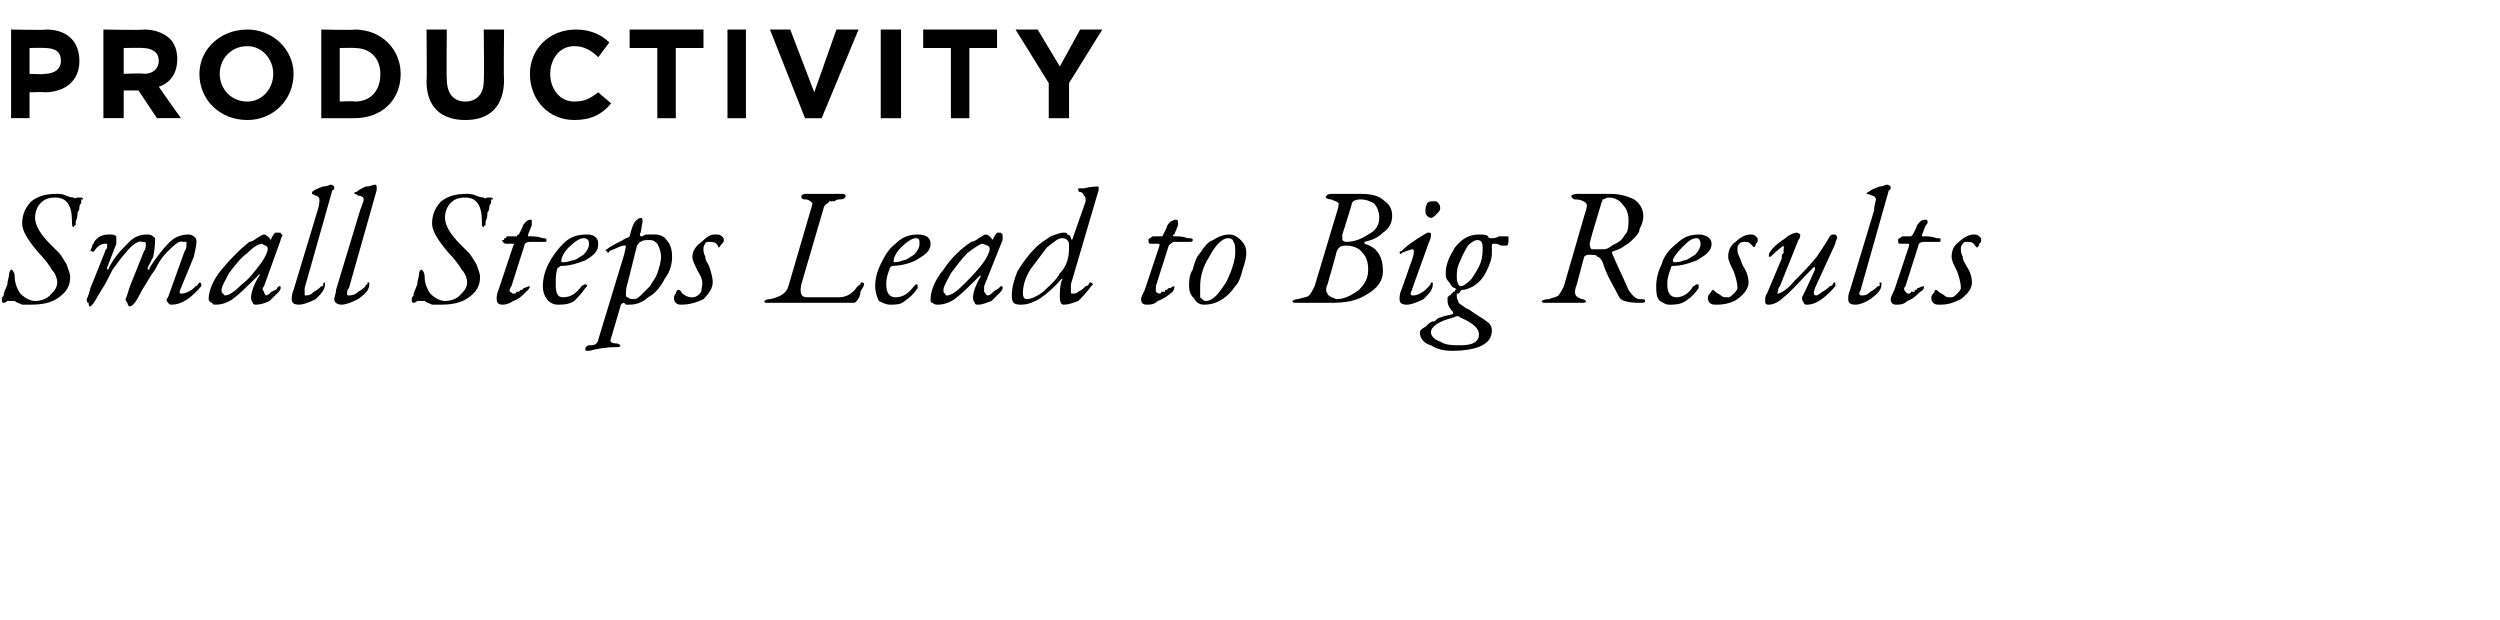 <svg xmlns="http://www.w3.org/2000/svg" version="1.1" width="135.4px" height="33.6px" viewBox="0 0 135.4 33.6"><desc>Productivity Small Steps Lead to Big Results</desc><defs/><g id="Polygon67518"><path d="m1.9 16.3c.3 0 .6-.1.8-.3c.2-.2.4-.4.4-.7c0-.2-.1-.5-.3-.7c-.1-.2-.4-.6-.7-.9c-.6-.7-.9-1.2-.9-1.6c0-.5.2-.9.5-1.2c.4-.3.8-.4 1.4-.4c.1 0 .3 0 .5.1c.2.1.4.1.4.1c.1.1.1 0 .2 0c.1 0 .1 0 .2 0c0 0 .1 0 .1.1c0 0-.1 0-.1 0c0 .1 0 .1 0 .2c0 0-.1.1-.1.2c0 .1 0 .2-.1.3c0 .1 0 .3-.1.5c0 .1 0 .1 0 .2c-.1 0-.1.1-.1.1c-.1 0-.1-.1-.1-.3c0-.9-.3-1.3-.9-1.3c-.4 0-.6.1-.8.3c-.2.2-.3.5-.3.8c0 .4.3.9.8 1.4c.2.2.4.4.5.5c.1.1.2.3.4.6c.1.3.2.5.2.7c0 .5-.2.8-.6 1.1c-.4.3-.9.4-1.5.4c-.1 0-.3 0-.5 0c-.2-.1-.3-.1-.4-.2c-.1 0-.2 0-.2 0c0 0-.1 0-.2 0c-.1.1-.2.1-.2.1c-.1 0-.1-.1-.1-.2c0 0 0-.1.1-.2c0-.2.1-.3.2-.6c0-.2.1-.4.1-.6c0-.1.1-.2.1-.2c.1 0 .2.2.2.4c0 .3.1.6.3.9c.2.2.5.4.8.4zm5.9-2.7c.1-.1.1-.3.1-.4c0 0 0-.1-.1-.1c0 0 0 0-.1 0c-.2-.1-.6.2-.9.6c-.2.2-.4.5-.7.9c-.2.4-.4.8-.6 1.1c-.3.5-.4.7-.5.8c0 0-.1.1-.1.1c-.1 0-.1-.1-.1-.2c-.1 0-.1-.1-.1-.2c0 0 .1-.2.2-.6c0 0 .8-2 .8-2c0-.1.1-.1.1-.2c0 0 0-.1 0-.1c0 0 0-.1 0-.1c0 0 0 0-.1 0c-.2 0-.4.1-.6.4c0 0-.1.1-.1 0c0 0 0 0-.1 0c0-.1.1-.2.1-.3c0-.1.1-.1.1-.2c.2-.3.5-.4.8-.4c.2 0 .3 0 .4.1c0 .1 0 .2 0 .4c0 0-.5 1.3-.5 1.3c0 0 0 .1 0 .1c0 0 .1 0 .1-.1c.3-.6.7-1 1.1-1.4c.3-.3.6-.4 1-.4c.2 0 .3.1.4.2c0 .2 0 .5-.1 1c0 0-.3.6-.3.6c0 0 0 .1 0 .1c.1 0 .1 0 .1-.1c.4-.6.7-1 1.1-1.4c.3-.3.7-.4 1-.4c.2 0 .3.1.4.2c.1.2 0 .5-.1 1c0 0-.7 1.7-.7 1.7c-.1.2-.1.3 0 .3c.1 0 .2 0 .4-.1c.2-.1.3-.2.4-.3c.1 0 .1-.1.2-.2c0 0 0 0 0 0c.1 0 .1.1.1.1c0 .1 0 .1 0 .1c-.6.7-1.1 1-1.6 1c-.1 0-.1 0-.2-.1c-.1-.1-.1-.2 0-.3c0 0 .9-2.5.9-2.5c.1-.1.1-.3.1-.4c0 0 0-.1 0-.1c-.1 0-.1 0-.2 0c-.2-.1-.5.2-.9.6c-.2.2-.4.5-.6.9c-.3.4-.5.8-.7 1.1c-.3.6-.5.9-.7.9c0 0-.1-.1-.1-.2c0 0-.1-.1-.1-.2c0 0 .1-.2.2-.6c0 0 .8-2 .8-2zm6.1 2.9c-.1 0-.2 0-.2-.1c-.1-.1-.1-.2-.1-.3c0-.2.1-.6.4-1.1c.1-.1.1-.2 0-.1c0 0 0 0 0 0c-.6.6-1 1-1.4 1.3c-.3.2-.6.3-.9.3c-.1 0-.2 0-.2-.1c-.1 0-.2-.1-.2-.2c0-.4.2-1 .7-1.6c.5-.6 1-1.1 1.5-1.5c.1 0 .3-.1.4-.2c.2-.1.3-.2.4-.2c.1 0 .2.1.3.2c0 .1.1.1.1 0c.1-.2.2-.3.2-.3c.1 0 .2 0 .3 0c0 .1.1.1.1.1c0 .1-.1.2-.1.3c0 0-.9 2.5-.9 2.5c-.1.1-.1.2 0 .3c0 .1.1.2.1.2c.1 0 .2-.1.3-.2c.2-.1.3-.1.3-.2c0 0 .1-.1.1-.1c.1 0 .1 0 .1.1c0 0 0 .1-.1.2c-.1.1-.3.3-.5.5c-.2.1-.5.2-.7.2zm.3-3.3c-.2 0-.5.2-.8.5c-.4.3-.7.7-1 1.1c-.2.4-.4.7-.4.9c0 .1 0 .2.1.2c0 .1.1.1.1.1c.2 0 .5-.2.9-.6c.4-.3.7-.7 1-1.1c.3-.4.4-.7.4-.8c0-.1 0-.1-.1-.2c-.1 0-.2-.1-.2-.1zm3.2 2.3c0 0 0 0 .1 0c0-.1 0-.1 0-.1c0 0 0-.1.1-.1c0 0 0 0 0 0c0 0 0 .1 0 .1c0 .3-.2.5-.5.8c-.4.2-.7.3-.9.3c-.3 0-.4-.1-.4-.3c0-.1 0-.3.1-.5c0 0 1.3-4.3 1.3-4.3c.1-.3.1-.5.1-.6c0-.1-.1-.2-.2-.2c-.2-.1-.2-.1-.2-.1c0-.1 0-.1 0-.1c.1-.1.3-.2.6-.3c.2 0 .4-.1.4-.1c.1 0 .2.1.2.1c0 .1 0 .2-.1.2c0 0-1.5 5.3-1.5 5.3c0 .1 0 .2 0 .3c0 .1 0 .1 0 .1c.2 0 .3 0 .5-.2c.2-.1.3-.2.4-.3zm2.4 0c0 0 0 0 0 0c0-.1.1-.1.1-.1c0 0 0-.1 0-.1c0 0 0 0 .1 0c0 0 0 .1 0 .1c0 .3-.2.5-.6.8c-.4.2-.7.3-.9.3c-.2 0-.4-.1-.4-.3c0-.1.1-.3.1-.5c0 0 1.3-4.3 1.3-4.3c.1-.3.2-.5.2-.6c0-.1-.1-.2-.3-.2c-.1-.1-.2-.1-.2-.1c0-.1 0-.1.1-.1c.1-.1.3-.2.5-.3c.3 0 .4-.1.5-.1c.1 0 .1.1.1.1c0 .1 0 .2 0 .2c0 0-1.5 5.3-1.5 5.3c-.1.1-.1.2-.1.3c0 .1 0 .1.1.1c.1 0 .3 0 .5-.2c.2-.1.3-.2.4-.3zm4.3.8c.3 0 .6-.1.8-.3c.2-.2.4-.4.4-.7c0-.2-.1-.5-.3-.7c-.1-.2-.4-.6-.7-.9c-.6-.7-.9-1.2-.9-1.6c0-.5.2-.9.5-1.2c.4-.3.8-.4 1.4-.4c.1 0 .3 0 .5.1c.2.1.4.1.4.1c.1.1.1 0 .2 0c.1 0 .1 0 .2 0c0 0 .1 0 .1.1c0 0-.1 0-.1 0c0 .1 0 .1 0 .2c0 0-.1.1-.1.2c0 .1 0 .2-.1.3c0 .1 0 .3-.1.5c0 .1 0 .1 0 .2c-.1 0-.1.1-.1.1c-.1 0-.1-.1-.1-.3c0-.9-.3-1.3-.9-1.3c-.4 0-.6.1-.8.3c-.2.2-.3.5-.3.8c0 .4.3.9.8 1.4c.2.2.4.4.5.5c.1.1.2.3.4.6c.1.3.2.5.2.7c0 .5-.2.8-.6 1.1c-.4.3-.9.4-1.5.4c-.1 0-.3 0-.5 0c-.2-.1-.3-.1-.4-.2c-.1 0-.2 0-.2 0c0 0-.1 0-.2 0c-.1.1-.2.1-.2.1c-.1 0-.1-.1-.1-.2c0 0 0-.1.1-.2c0-.2.1-.3.2-.6c0-.2.1-.4.1-.6c0-.1.1-.2.1-.2c.1 0 .2.2.2.4c0 .3.1.6.3.9c.2.2.5.4.8.4zm4.6-.8c0 .1-.1.2-.2.3c-.2.2-.4.4-.7.5c-.3.2-.5.2-.6.2c-.2 0-.3-.1-.3-.3c0-.1 0-.3.1-.5c0 0 .8-2.4.8-2.4c.1-.1 0-.1 0-.1c0 0-.4 0-.4 0c-.1 0-.2-.1-.2-.2c0 0 0 0 .1 0c0-.1 0-.1.1-.1c0-.1.1-.1.1-.1c0 0 .4 0 .4 0c0 0 .1 0 .1 0c0 0 0-.1.1-.1c0 0 .2-.4.2-.4c0-.1.1-.2.2-.3c.1-.1.2-.1.2-.1c.1 0 .1 0 .1.1c0 .1 0 .1 0 .2c0 0-.2.5-.2.5c0 0 0 .1 0 .1c0 0 .1 0 .1 0c.2 0 .4 0 .7.1c.1 0 .2 0 .2.1c0 .1 0 .1-.2.1c-.1 0-.4 0-.7 0c-.2 0-.3.1-.3.2c0 0-.7 2.2-.7 2.2c-.1.1-.1.2-.1.3c.1 0 .1.1.2.1c0 0 .1 0 .1 0c0 0 .1-.1.1-.1c0 0 0 0 .1 0c0 0 0 0 0 0c0 0 .1-.1.1-.1c0 0 .1 0 .1 0c0 0 0-.1.1-.1c0 0 0 0 0 0c.2-.1.3-.1.3-.1c0 0 0 0 0 0zm1.5 1c-.2 0-.4-.1-.5-.2c-.2-.2-.3-.5-.3-.8c0-.4.1-.8.3-1.2c.2-.4.5-.8.8-1.1c.4-.4.8-.5 1.3-.5c.4 0 .6.2.6.5c0 .4-.2.6-.7.9c-.5.2-.9.3-1.3.3c-.1 0-.1.1-.2.1c-.1.3-.1.5-.1.9c0 .5.1.7.4.7c.4 0 .7-.2 1-.6c0 0 .1-.1.2-.1c0 0 .1 0 .1.1c0 0-.1.1-.1.1c-.2.3-.4.5-.6.7c-.3.2-.6.2-.9.2zm1.7-3.3c0-.2-.1-.3-.3-.3c-.2 0-.5.2-.8.5c-.3.3-.4.6-.4.7c0 .1 0 .1.1.1c.1 0 .2 0 .5-.1c.2 0 .4-.2.6-.3c.2-.2.3-.4.3-.6c0 0 0 0 0 0zm3.9.7c0-.3-.1-.5-.2-.7c-.1-.1-.2-.2-.4-.2c-.2 0-.4 0-.5.1c-.1 0-.1.1-.2.2c0 0-.5 2-.5 2c-.1.3-.1.5-.1.6c0 .1 0 .2.1.2c.1.1.2.1.3.1c.1 0 .2 0 .4-.2c.1-.1.3-.3.5-.5c.1-.2.3-.4.4-.7c.1-.3.2-.6.2-.9zm-2.4 4.9c-.6 0-1.1.1-1.5.2c-.2 0-.2 0-.2-.1c0-.1.1-.2.2-.2c.2 0 .3 0 .4-.1c0 0 .1-.1.1-.2c0 0 1.4-4.6 1.4-4.6c.1-.4.1-.5.1-.5c-.1 0-.1 0-.1 0c-.2 0-.5.2-.8.3c0 .1-.1.1-.1.1c0-.1 0-.1-.1-.1c0-.1.1-.1.2-.2c.3-.2.6-.3.9-.5c.1 0 .2-.1.2-.1c.1-.4.2-.7.3-.8c.1-.1.2-.2.3-.2c.1 0 .1.1.1.2c0 0-.1.6-.1.6c-.1.1 0 .2 0 .2c0 0 0 0 .1 0c.1-.1.2-.1.3-.1c.1 0 .2 0 .4 0c.2 0 .5.1.6.3c.2.2.3.5.3.9c0 .4-.1.8-.4 1.2c-.2.4-.5.8-.9 1c-.3.3-.7.4-1 .4c-.1 0-.1 0-.2 0c0 0-.1-.1-.1-.1c-.1 0-.2.1-.2.2c0 0-.5 1.7-.5 1.7c-.1.2 0 .3.3.3c.1 0 .2.1.2.1c0 .1-.1.1-.2.1c0 0 0 0 0 0zm5.3-6.1c.2 0 .3 0 .4.1c.1.1.1.1.1.2c0 .1 0 .1-.1.2c-.1.1-.1.2-.2.2c0 0 0-.1-.1-.2c-.1-.1-.3-.1-.4-.1c-.1 0-.2 0-.2.1c-.1.1-.1.2-.1.3c0 .1 0 .2.1.4c0 .2.1.3.2.5c.1.3.2.6.2.9c0 .3-.2.6-.5.9c-.4.2-.8.3-1.2.3c-.1 0-.2 0-.3-.1c-.1-.1-.1-.2-.1-.3c0 0 0-.1.1-.2c0-.1.1-.2.1-.2c.1 0 .1 0 .2.1c0 .1.1.1.2.2c.2.1.3.1.4.1c.2 0 .3-.1.4-.2c.1-.1.1-.2.1-.3c.1-.3 0-.6-.2-.9c-.2-.4-.3-.6-.3-.8c0-.3.2-.6.5-.8c.3-.3.5-.4.7-.4zm3 3.5c.5-.1.9-.3 1-.7c0 0 1.2-4.1 1.2-4.1c.1-.3.1-.4.1-.4c-.1-.1-.2-.2-.4-.2c-.2 0-.2-.1-.2-.2c0 0 .1-.1.2-.1c.2 0 .4 0 .5 0c.2 0 .4 0 .5 0c.1 0 .3 0 .5 0c.2 0 .4 0 .5 0c.2 0 .2.1.2.1c0 .1-.1.2-.3.2c-.1 0-.2 0-.3.1c-.1 0-.2 0-.3 0c0 .1-.1.1-.2.2c0 0-.1.1-.1.2c0 0-1.2 4.1-1.2 4.1c-.1.5 0 .7.3.7c0 0 1.6 0 1.6 0c.2 0 .4 0 .6-.1c.2-.1.3-.2.4-.3c0 0 .1-.2.3-.3c0-.1 0-.1.1-.1c0 0 .1 0 .1.1c0 .1-.1.2-.2.4c0 .2-.1.4-.2.5c-.1.1-.1.1-.2.1c-.5 0-1.2 0-2 0c-.7 0-1.3 0-1.5 0c-.1 0-.3 0-.5 0c-.3 0-.5 0-.6 0c-.2 0-.2 0-.2-.1c0 0 .1-.1.3-.1c0 0 0 0 0 0zm6.5.3c-.2 0-.4-.1-.6-.2c-.1-.2-.2-.5-.2-.8c0-.4.1-.8.3-1.2c.2-.4.4-.8.8-1.1c.4-.4.8-.5 1.2-.5c.5 0 .7.2.7.5c0 .4-.3.6-.8.9c-.4.2-.9.3-1.3.3c0 0-.1.1-.1.1c-.1.3-.2.5-.2.9c0 .5.2.7.5.7c.4 0 .7-.2 1-.6c0 0 .1-.1.1-.1c.1 0 .1 0 .1.1c0 0 0 .1 0 .1c-.2.3-.4.5-.7.7c-.2.2-.5.2-.8.2zm1.6-3.3c0-.2 0-.3-.2-.3c-.2 0-.5.2-.8.5c-.3.3-.4.6-.4.7c0 .1 0 .1 0 .1c.1 0 .3 0 .5-.1c.2 0 .4-.2.6-.3c.2-.2.3-.4.3-.6c0 0 0 0 0 0zm3.2 3.3c-.1 0-.2 0-.2-.1c-.1-.1-.1-.2-.1-.3c0-.2.1-.6.4-1.1c0-.1 0-.2 0-.1c0 0 0 0 0 0c-.6.6-1 1-1.4 1.3c-.3.2-.6.3-.9.3c-.1 0-.2 0-.3-.1c-.1 0-.1-.1-.1-.2c0-.4.2-1 .7-1.6c.4-.6.9-1.1 1.5-1.5c.1 0 .3-.1.4-.2c.2-.1.3-.2.4-.2c.1 0 .2.1.3.2c0 .1.1.1.1 0c.1-.2.2-.3.2-.3c.1 0 .2 0 .2 0c.1.1.1.1.1.1c0 .1 0 .2 0 .3c0 0-1 2.5-1 2.5c0 .1 0 .2 0 .3c.1.1.1.2.2.2c.1 0 .2-.1.3-.2c.1-.1.2-.1.3-.2c0 0 .1-.1.1-.1c.1 0 .1 0 .1.1c0 0 0 .1-.1.2c-.1.1-.3.3-.5.5c-.3.1-.5.2-.7.2zm.2-3.3c-.1 0-.4.2-.8.5c-.3.3-.6.7-.9 1.1c-.2.4-.4.7-.4.9c0 .1 0 .2.1.2c0 .1 0 .1.1.1c.2 0 .5-.2.9-.6c.3-.3.7-.7 1-1.1c.3-.4.4-.7.4-.8c0-.1 0-.1-.1-.2c-.1 0-.2-.1-.3-.1zm2.2 2.7c0 .2.1.3.2.3c.2 0 .5-.1.9-.4c.3-.3.7-.6.9-1c.4-.4.5-.9.5-1.4c0-.2 0-.3-.1-.4c-.1-.1-.2-.1-.3-.1c-.2 0-.4.2-.8.5c-.3.4-.6.8-.9 1.2c-.3.5-.4.9-.4 1.3zm2.6-.5c0 .2 0 .3 0 .4c0 .1 0 .1.1.1c.1 0 .2 0 .3-.1c.2-.1.3-.2.4-.3c.1 0 .2-.1.2-.2c.1 0 .1 0 .1 0c0 0 .1.1.1.1c0 0-.1.1-.1.1c-.3.4-.5.6-.7.8c-.3.1-.5.2-.8.2c-.1 0-.2-.1-.2-.4c0-.3 0-.6.1-.9c.1-.1 0-.1 0-.1c0 0 0 0 0 0c-.8.9-1.5 1.4-2.2 1.4c-.1 0-.3 0-.4-.1c-.1-.1-.1-.3-.1-.4c0-.4.1-.8.3-1.3c.3-.5.6-.9 1-1.3c.2-.2.5-.4.8-.6c.3-.1.5-.2.7-.2c.1 0 .2 0 .2.1c.1 0 .2.1.2.2c0 .1.1.1.1 0c0 0 .7-2 .7-2c0-.1 0-.3-.1-.3c0-.1-.1-.2-.2-.2c-.1 0-.1-.1-.1-.1c0 0 0-.1 0-.1c.1 0 .2 0 .3 0c.4-.1.7-.1.8-.1c0 0 0 0 0 .2c0 0-1.5 5.1-1.5 5.1zm5.6.1c0 .1 0 .2-.1.3c-.2.2-.5.4-.8.5c-.2.2-.4.2-.6.2c-.2 0-.3-.1-.3-.3c0-.1.1-.3.2-.5c0 0 .8-2.4.8-2.4c0-.1 0-.1-.1-.1c0 0-.4 0-.4 0c-.1 0-.1-.1-.1-.2c0 0 0 0 0 0c0-.1.1-.1.1-.1c.1-.1.1-.1.2-.1c0 0 .3 0 .3 0c.1 0 .1 0 .1 0c.1 0 .1-.1.1-.1c0 0 .2-.4.2-.4c0-.1.1-.2.2-.3c.2-.1.2-.1.3-.1c0 0 .1 0 .1.1c0 .1 0 .1 0 .2c0 0-.2.5-.2.5c-.1 0-.1.1 0 .1c0 0 0 0 .1 0c.1 0 .4 0 .6.1c.2 0 .3 0 .3.1c0 .1-.1.1-.2.1c-.2 0-.5 0-.8 0c-.1 0-.2.1-.3.2c0 0-.7 2.2-.7 2.2c0 .1 0 .2 0 .3c0 0 .1.1.2.1c0 0 0 0 0 0c.1 0 .1-.1.1-.1c0 0 .1 0 .1 0c0 0 .1 0 .1 0c0 0 0-.1 0-.1c.1 0 .1 0 .1 0c0 0 .1-.1.1-.1c0 0 .1 0 .1 0c.1-.1.2-.1.2-.1c0 0 0 0 0 0zm3.9-1.8c0 .3-.1.6-.2.9c-.1.4-.2.7-.4.9c-.2.3-.5.6-.7.7c-.3.2-.6.3-1 .3c-.2 0-.4-.1-.5-.3c-.2-.2-.3-.4-.3-.7c0-.3 0-.6.2-.9c.1-.4.2-.7.4-.9c.2-.3.4-.6.7-.7c.3-.2.6-.3.9-.3c.2 0 .4.1.6.3c.2.2.3.4.3.7zm-.6 0c0-.3 0-.5-.1-.6c0-.1-.1-.2-.3-.2c-.3 0-.7.4-1 1c-.4.6-.5 1.2-.5 1.6c0 .3 0 .5 0 .6c.1.1.2.2.3.2c.4 0 .7-.4 1.1-1c.3-.6.5-1.2.5-1.6zm6-.4c-.3 0-.4.1-.5.3c-.2.8-.4 1.4-.5 1.8c-.1.2-.1.4 0 .5c0 .1.1.1.2.2c.1 0 .2.1.3.1c.4 0 .8-.2 1.2-.5c.3-.3.5-.6.5-1.1c0-.4-.1-.7-.3-.9c-.2-.3-.6-.4-.9-.4zm-.8 3.1c0 0-.1 0-.3 0c-.2 0-.4 0-.5 0c-.1 0-.3 0-.5 0c-.2 0-.4 0-.6 0c-.1 0-.2 0-.2-.1c0 0 .1-.1.3-.1c.3-.1.5-.1.6-.2c.1-.1.2-.3.3-.5c0 0 1.2-4 1.2-4c.1-.3.1-.4.1-.5c-.1-.1-.2-.1-.4-.2c-.2 0-.3-.1-.3-.1c0-.1.1-.2.3-.2c.1 0 .2 0 .4 0c.1 0 .2 0 .3 0c.1 0 .2 0 .5 0c.2 0 .3 0 .4 0c.6 0 1 .1 1.3.4c.3.2.4.5.4.8c0 .4-.2.7-.5.9c-.3.3-.6.4-1 .5c0 0 0 0 0 0c0 0 0 0 0 0c0 .1 0 .1 0 .1c.7.2 1 .7 1 1.5c0 .5-.3.9-.8 1.2c-.6.4-1.2.5-2 .5zm.8-3.3c.5 0 .9-.2 1.2-.4c.4-.2.6-.5.6-.9c0-.3-.1-.6-.3-.8c-.2-.1-.4-.2-.7-.2c-.3 0-.5.1-.5.3c-.3 1-.5 1.6-.5 1.6c0 .2 0 .3 0 .3c0 0 .1.1.2.1zm4.8-2.2c.1 0 .1 0 .2.1c.1.1.1.2.1.3c0 .1-.1.2-.2.3c-.1.1-.2.2-.3.2c-.1 0-.2-.1-.2-.1c-.1-.1-.1-.2-.1-.3c0-.1 0-.2.1-.4c.1-.1.2-.1.4-.1zm-1.9 5.3c0-.1 0-.3.1-.5c0 0 .6-1.7.6-1.7c.1-.3.1-.5 0-.5c-.1 0-.3.1-.6.2c0 .1 0 .1-.1 0c0 0 0 0 0 0c0 0 0-.1.1-.1c.4-.4.9-.7 1.4-1c.2 0 .2 0 .2.1c0 .1 0 .2-.1.4c0 0-.9 2.5-.9 2.5c0 .1-.1.2-.1.3c0 .1.1.1.1.1c.1 0 .2 0 .4-.1c.2-.1.3-.2.4-.3c.1-.1.2-.2.2-.3c.1 0 .1 0 .1 0c0 0 0 0 0 .1c0 .3-.2.5-.5.8c-.4.2-.7.3-.9.3c-.3 0-.4-.1-.4-.3c0 0 0 0 0 0zm2.2 1c.2-.1.4-.1.7-.2c0 0 0 0 0-.1c0 0 0 0 0 0c-.2-.2-.3-.4-.3-.6c0-.1 0-.1 0-.1c0-.1 0-.1 0-.1c.1-.1.1-.1.1-.1c0 0 .1 0 .1-.1c.1 0 .1-.1.1-.1c.1 0 .1 0 .1-.1c.1 0 .1 0 0-.1c-.1 0-.2-.1-.3-.3c-.2-.2-.2-.3-.2-.5c0-.5.2-.9.5-1.4c.4-.5.8-.7 1.3-.7c.2 0 .4 0 .5.1c0 .1.1.1.2.1c.1 0 .2 0 .4-.1c.1 0 .3 0 .4 0c.1 0 .1 0 .1.1c0 .2 0 .4-.1.4c-.1 0-.2 0-.3 0c-.2-.1-.3-.1-.3-.1c-.2 0-.2 0-.2.1c0 0 0 0 0 0c0 .1 0 .2 0 .4c0 .3-.1.6-.3 1c-.2.4-.4.6-.7.8c-.2.1-.4.2-.6.2c-.1 0-.1.1-.2.2c0 0 0 0-.1 0c0 0 0 0 0 .1c0 0 0 0 0 .1c0 .1.1.2.1.3c.1.1.3.2.4.3c.1 0 .2.1.5.3c.3.2.5.3.6.4c.2.1.3.3.3.5c0 .7-.7 1.1-2.2 1.1c-.4 0-.8-.1-1.1-.3c-.4-.1-.6-.4-.6-.7c0-.1.1-.2.3-.3c.2-.2.3-.3.5-.3c.1-.1.2-.2.3-.2c0 0 0 0 0 0zm2.3-3.8c0-.3-.1-.4-.3-.4c-.1 0-.3.1-.5.3c-.1.2-.3.5-.4.8c-.2.4-.2.6-.2.9c0 .3.1.5.2.5c.2 0 .4-.2.6-.4c.2-.3.4-.6.5-.9c.1-.3.1-.6.1-.8c0 0 0 0 0 0zm-1.2 3.8c0 0 0 0 0 0c-.1-.1-.2-.1-.4 0c-.8.2-1.2.5-1.2.8c0 .2.2.4.5.5c.3.2.7.2 1.1.2c.7 0 1-.2 1-.6c0-.3-.3-.6-1-.9c0 0 0 0 0 0zm6.3-1.8c-.2.5-.1.7.3.8c.1 0 .2.1.2.1c0 .1-.1.1-.2.1c-.2 0-.4 0-.5 0c-.1 0-.3 0-.3 0c-.2 0-.4 0-.6 0c-.2 0-.4 0-.6 0c-.1 0-.2 0-.2-.1c0 0 .1-.1.4-.1c.2-.1.4-.1.5-.2c.1-.1.2-.3.3-.5c0 0 1.1-3.8 1.1-3.8c.1-.3.2-.6.1-.7c-.1-.1-.3-.2-.6-.2c-.1 0-.2-.1-.2-.2c0 0 .1-.1.3-.1c0 0 .2 0 .4 0c.2 0 .4 0 .4 0c.1 0 .3 0 .5 0c.3 0 .4 0 .5 0c.5 0 .9.1 1.3.3c.3.2.5.5.5.9c0 .3-.1.5-.2.7c0 .2-.2.4-.3.5c-.2.2-.3.3-.5.4c-.1.1-.3.2-.6.3c-.1 0-.1.1-.1.1c.3.7.6 1.3.9 2c.2.3.4.5.6.5c.2 0 .3 0 .3.1c0 .1-.1.1-.3.1c-.6 0-1-.1-1.1-.3c-.3-.6-.7-1.2-.9-1.9c-.1-.2-.2-.3-.3-.3c0-.1-.2-.1-.4-.1c-.1 0-.2 0-.3.1c0 0-.4 1.5-.4 1.5zm1.3-4.3c-.4 1.3-.6 2-.6 2.1c0 .1 0 .2.1.3c.1 0 .2 0 .3 0c.2 0 .3 0 .4 0c.1 0 .3-.1.4-.2c.2-.1.4-.2.5-.3c.1-.1.2-.3.3-.4c.1-.2.1-.5.1-.7c0-.3-.1-.6-.3-.8c-.2-.3-.5-.4-.8-.4c-.1 0-.2.1-.3.1c0 .1-.1.2-.1.3c0 0 0 0 0 0zm3.7 5.4c-.2 0-.3-.1-.5-.2c-.2-.2-.2-.5-.2-.8c0-.4.1-.8.3-1.2c.1-.4.4-.8.8-1.1c.4-.4.8-.5 1.2-.5c.4 0 .7.2.7.5c0 .4-.3.6-.8.9c-.5.2-.9.3-1.3.3c-.1 0-.1.1-.1.1c-.1.3-.2.5-.2.9c0 .5.2.7.5.7c.3 0 .7-.2.9-.6c.1 0 .1-.1.2-.1c.1 0 .1 0 .1.1c0 0 0 .1 0 .1c-.2.3-.4.5-.7.7c-.3.2-.6.2-.9.2zm1.7-3.3c0-.2-.1-.3-.2-.3c-.3 0-.5.2-.8.5c-.3.3-.5.6-.5.7c0 .1.1.1.1.1c.1 0 .3 0 .5-.1c.2 0 .4-.2.6-.3c.2-.2.3-.4.3-.6c0 0 0 0 0 0zm2.7-.5c.1 0 .2 0 .3.1c.1.1.1.1.1.2c0 .1 0 .1-.1.2c0 .1-.1.2-.1.2c0 0-.1-.1-.2-.2c-.1-.1-.2-.1-.3-.1c-.1 0-.2 0-.3.1c-.1.1-.1.2-.1.3c0 .1 0 .2.1.4c.1.2.1.3.2.5c.2.3.3.6.3.9c0 .3-.2.6-.6.9c-.3.2-.7.3-1.1.3c-.2 0-.3 0-.4-.1c-.1-.1-.1-.2-.1-.3c0 0 0-.1.1-.2c.1-.1.1-.2.2-.2c0 0 0 0 .1.1c.1.1.2.1.3.2c.1.1.2.1.4.1c.1 0 .2-.1.3-.2c.1-.1.2-.2.2-.3c0-.3-.1-.6-.2-.9c-.2-.4-.3-.6-.3-.8c0-.3.1-.6.4-.8c.3-.3.6-.4.8-.4zm2.8 3.4c.4-.8.6-1.3.7-1.5c0-.1 0-.1 0-.1c0-.1-.1 0-.1 0c-.7.7-1.2 1.3-1.6 1.6c-.3.3-.6.4-.8.4c-.1 0-.2 0-.2-.2c0-.1 0-.3.1-.4c0 0 .8-1.9.8-1.9c0-.1 0-.1 0-.1c0-.1 0-.1.1-.2c0 0 0-.1 0-.1c0-.1 0-.1 0-.1c0-.1.1-.1 0-.1c0 0 0-.1 0-.1c0 0-.3.2-.7.6c0 0 0 0 0 0c-.1 0-.1 0-.1 0c0-.1 0-.2.1-.3c.2-.3.5-.5.8-.7c.2-.2.5-.3.6-.3c.1 0 .2.1.2.1c0 .1 0 .2-.1.3c0 0-1 2.5-1 2.5c-.1.1-.1.2-.1.3c-.1.1 0 .1 0 .1c.1 0 .5-.2.9-.7c.4-.4.8-.8 1.2-1.3c.4-.6.6-.9.7-1.1c.1-.1.1-.1.2-.1c.1 0 .2 0 .2.2c0 0-.1.2-.1.3c0 0-1.1 2.4-1.1 2.4c-.1.3-.1.4.1.4c0 0 .2-.1.3-.2c.2-.1.3-.2.4-.3c.1 0 .2-.1.2-.2c0 0 0 0 .1 0c0 0 0 .1 0 .1c0 0 0 .1 0 .1c-.6.7-1.1 1-1.5 1c-.1 0-.2 0-.2-.1c-.1-.1-.1-.2-.1-.3zm4.1-.6c0 0 0 0 .1 0c0-.1 0-.1 0-.1c0 0 0-.1 0-.1c.1 0 .1 0 .1 0c0 0 0 .1 0 .1c0 .3-.2.5-.6.8c-.3.2-.6.3-.8.3c-.3 0-.4-.1-.4-.3c0-.1 0-.3.1-.5c0 0 1.3-4.3 1.3-4.3c0-.3.1-.5.1-.6c0-.1-.1-.2-.2-.2c-.2-.1-.3-.1-.3-.1c0-.1.1-.1.1-.1c.1-.1.3-.2.6-.3c.2 0 .3-.1.4-.1c.1 0 .2.1.2.1c0 .1 0 .2-.1.2c0 0-1.5 5.3-1.5 5.3c0 .1-.1.2-.1.3c0 .1.1.1.1.1c.2 0 .3 0 .5-.2c.2-.1.3-.2.4-.3zm2.5 0c0 .1 0 .2-.2.3c-.2.2-.4.4-.7.5c-.2.2-.4.2-.6.2c-.2 0-.3-.1-.3-.3c0-.1.1-.3.2-.5c0 0 .8-2.4.8-2.4c0-.1 0-.1-.1-.1c0 0-.4 0-.4 0c-.1 0-.1-.1-.1-.2c0 0 0 0 0 0c0-.1.1-.1.1-.1c.1-.1.1-.1.2-.1c0 0 .3 0 .3 0c0 0 .1 0 .1 0c0 0 .1-.1.1-.1c0 0 .2-.4.2-.4c0-.1.1-.2.2-.3c.1-.1.2-.1.3-.1c0 0 .1 0 .1.1c0 .1 0 .1-.1.2c0 0-.2.5-.2.5c0 0 0 .1 0 .1c.1 0 .1 0 .2 0c.1 0 .3 0 .6.1c.2 0 .2 0 .2.1c0 .1 0 .1-.1.1c-.2 0-.5 0-.8 0c-.2 0-.3.1-.3.2c0 0-.7 2.2-.7 2.2c-.1.1-.1.2 0 .3c0 0 .1.1.1.1c.1 0 .1 0 .1 0c.1 0 .1-.1.1-.1c0 0 .1 0 .1 0c0 0 0 0 .1 0c0 0 0-.1 0-.1c.1 0 .1 0 .1 0c0 0 0-.1.1-.1c0 0 0 0 0 0c.2-.1.3-.1.3-.1c0 0 0 0 0 0zm2.7-2.8c.1 0 .2 0 .3.1c.1.1.1.1.1.2c0 .1 0 .1-.1.2c0 .1-.1.2-.1.2c-.1 0-.1-.1-.2-.2c-.1-.1-.2-.1-.4-.1c-.1 0-.1 0-.2.1c-.1.1-.1.2-.1.3c0 .1 0 .2.1.4c0 .2.1.3.2.5c.2.3.3.6.3.9c0 .3-.2.6-.6.9c-.4.2-.7.3-1.1.3c-.2 0-.3 0-.4-.1c-.1-.1-.1-.2-.1-.3c0 0 0-.1.1-.2c.1-.1.1-.2.1-.2c.1 0 .1 0 .2.1c.1.1.2.1.3.2c.1.1.2.1.4.1c.1 0 .2-.1.3-.2c.1-.1.2-.2.2-.3c0-.3-.1-.6-.2-.9c-.2-.4-.3-.6-.3-.8c0-.3.1-.6.4-.8c.3-.3.6-.4.8-.4z" stroke="none" fill="#000"/></g><g id="Polygon67517"><path d="m.6 1.6c0 0 1.92.04 1.9 0c1.2 0 1.8.7 1.8 1.7c0 0 0 0 0 0c0 1.1-.8 1.7-1.9 1.7c.01-.03-.8 0-.8 0l0 1.4l-1 0l0-4.8zm1.8 2.4c.6 0 .9-.3.9-.7c0 0 0 0 0 0c0-.5-.3-.7-.9-.7c.03-.02-.8 0-.8 0l0 1.4c0 0 .85.04.8 0zm3.2-2.4c0 0 2.22.04 2.2 0c.6 0 1.1.2 1.4.5c.3.3.4.7.4 1.1c0 0 0 0 0 0c0 .8-.4 1.3-1 1.5c-.01 0 1.2 1.7 1.2 1.7l-1.3 0l-1-1.5l-.8 0l0 1.5l-1.1 0l0-4.8zm2.2 2.4c.5 0 .8-.3.8-.7c0 0 0 0 0 0c0-.5-.4-.7-.9-.7c.03-.02-1 0-1 0l0 1.4c0 0 1.05-.05 1.1 0zm3 0c0 0 0 0 0 0c0-1.3 1.1-2.4 2.6-2.4c1.4 0 2.5 1.1 2.5 2.4c0 0 0 0 0 0c0 1.4-1.1 2.5-2.5 2.5c-1.5 0-2.6-1.1-2.6-2.5zm4 0c0 0 0 0 0 0c0-.8-.6-1.5-1.4-1.5c-.9 0-1.5.7-1.5 1.5c0 0 0 0 0 0c0 .8.6 1.5 1.5 1.5c.8 0 1.4-.7 1.4-1.5zm2.6-2.4c0 0 1.81.04 1.8 0c1.5 0 2.5 1.1 2.5 2.4c0 0 0 0 0 0c0 1.4-1 2.4-2.5 2.4c.01 0-1.8 0-1.8 0l0-4.8zm1 1l0 2.9c0 0 .81-.04.8 0c.9 0 1.4-.6 1.4-1.5c0 0 0 0 0 0c0-.8-.5-1.4-1.4-1.4c.01-.02-.8 0-.8 0zm4.7 1.8c.03-.04 0-2.8 0-2.8l1.1 0c0 0-.03 2.73 0 2.7c0 .8.4 1.2 1 1.2c.6 0 1-.4 1-1.1c.03-.03 0-2.8 0-2.8l1.1 0c0 0-.03 2.73 0 2.7c0 1.5-.8 2.2-2.1 2.2c-1.3 0-2.1-.7-2.1-2.1zm5.6-.4c0 0 0 0 0 0c0-1.3 1-2.4 2.5-2.4c.8 0 1.4.3 1.8.7c0 0-.6.8-.6.8c-.4-.4-.8-.6-1.3-.6c-.8 0-1.3.7-1.3 1.5c0 0 0 0 0 0c0 .8.5 1.5 1.3 1.5c.6 0 .9-.2 1.3-.5c0 0 .7.6.7.6c-.5.6-1.1.9-2 .9c-1.4 0-2.4-1.1-2.4-2.5zm6.9-1.4l-1.5 0l0-1l4 0l0 1l-1.5 0l0 3.8l-1 0l0-3.8zm3.8-1l1 0l0 4.8l-1 0l0-4.8zm2.3 0l1.1 0l1.3 3.4l1.2-3.4l1.2 0l-2 4.8l-.9 0l-1.9-4.8zm6 0l1.1 0l0 4.8l-1.1 0l0-4.8zm3.8 1l-1.5 0l0-1l4 0l0 1l-1.5 0l0 3.8l-1 0l0-3.8zm5.3 1.9l-1.8-2.9l1.2 0l1.2 2l1.1-2l1.2 0l-1.8 2.9l0 1.9l-1.1 0l0-1.9z" stroke="none" fill="#000"/></g></svg>